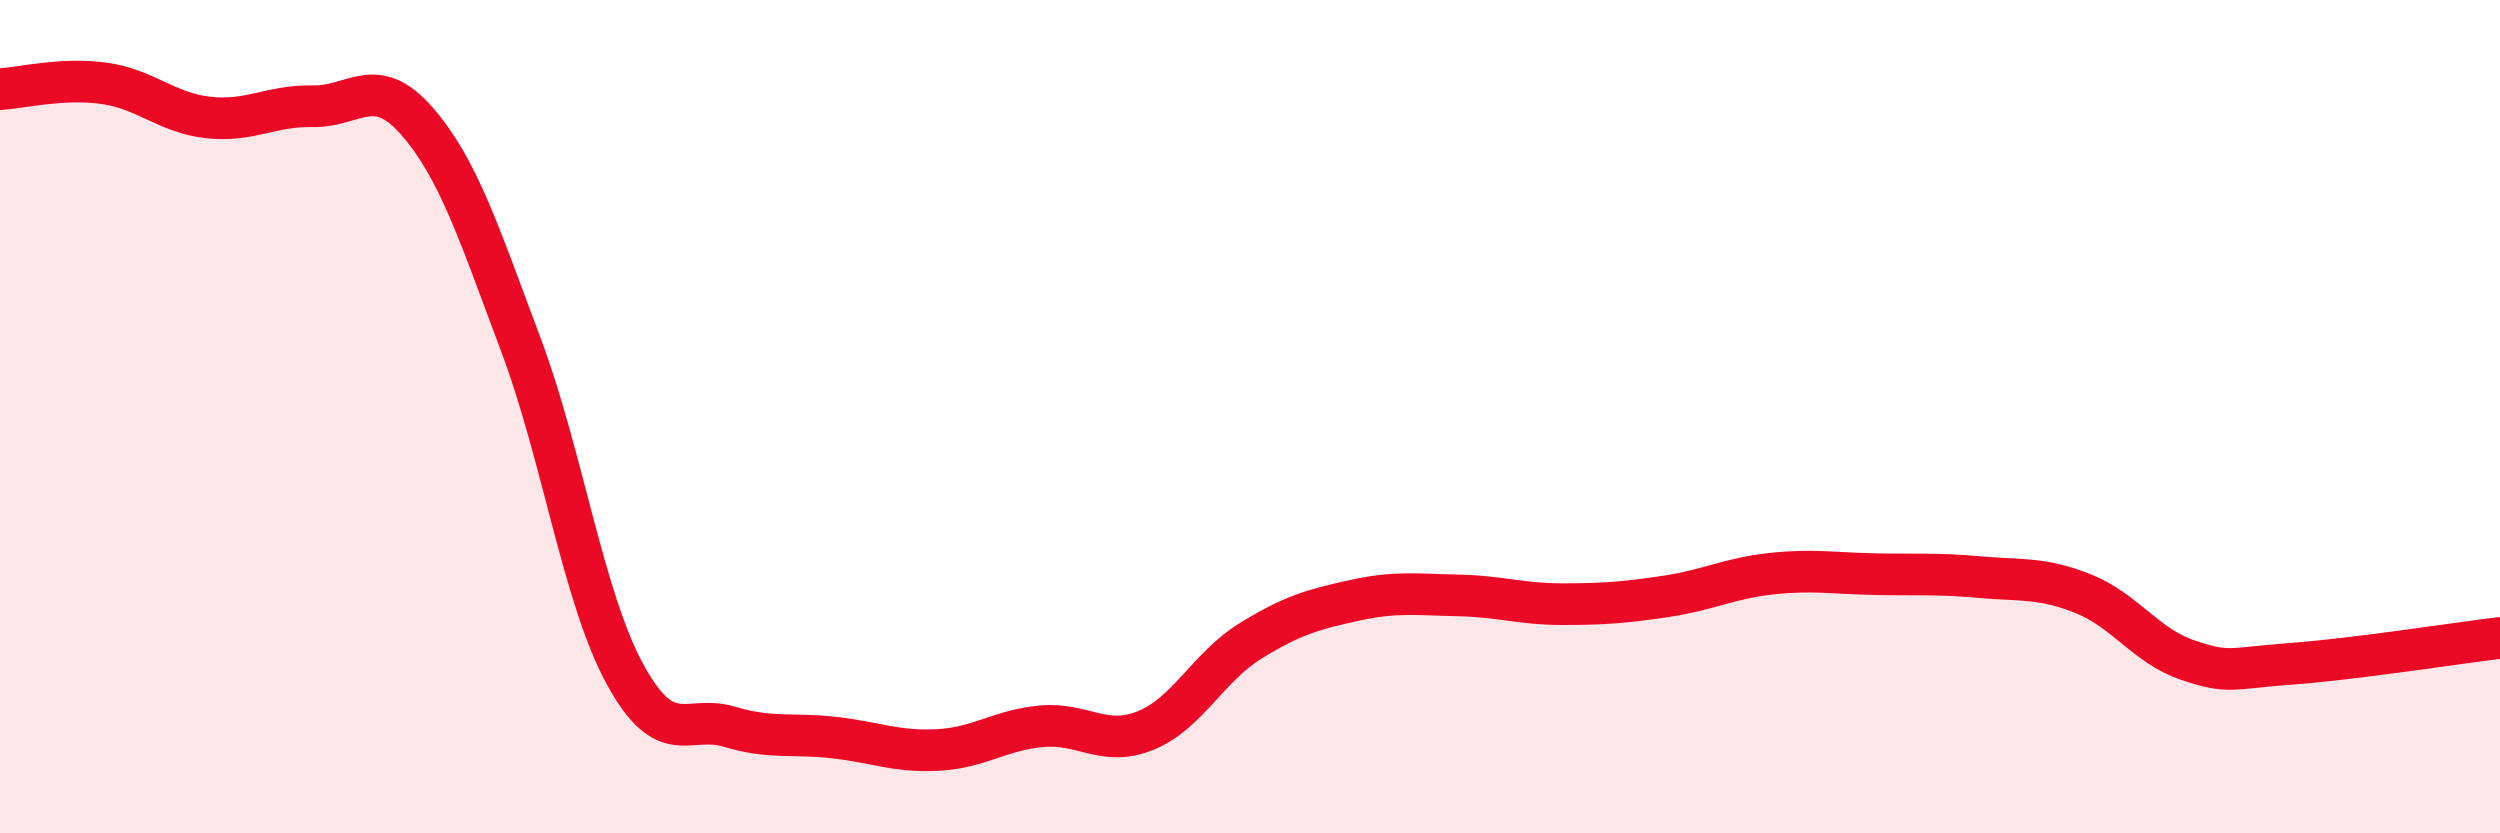 
    <svg width="60" height="20" viewBox="0 0 60 20" xmlns="http://www.w3.org/2000/svg">
      <path
        d="M 0,2.14 C 0.5,2.11 1.5,1.86 2.5,2 C 3.5,2.14 4,2.71 5,2.82 C 6,2.93 6.5,2.53 7.5,2.55 C 8.5,2.57 9,1.76 10,2.9 C 11,4.04 11.5,5.61 12.5,8.27 C 13.5,10.93 14,14.35 15,16.18 C 16,18.01 16.5,17.14 17.5,17.44 C 18.5,17.74 19,17.59 20,17.7 C 21,17.81 21.5,18.05 22.5,18 C 23.5,17.95 24,17.52 25,17.43 C 26,17.34 26.5,17.94 27.5,17.53 C 28.5,17.12 29,16.01 30,15.39 C 31,14.77 31.5,14.63 32.5,14.41 C 33.5,14.19 34,14.27 35,14.29 C 36,14.31 36.5,14.5 37.5,14.5 C 38.5,14.5 39,14.46 40,14.31 C 41,14.16 41.5,13.88 42.5,13.77 C 43.5,13.66 44,13.76 45,13.78 C 46,13.8 46.5,13.76 47.5,13.85 C 48.5,13.94 49,13.85 50,14.25 C 51,14.65 51.5,15.5 52.5,15.84 C 53.5,16.18 53.5,16.04 55,15.93 C 56.5,15.82 59,15.43 60,15.31L60 20L0 20Z"
        fill="#EB0A25"
        opacity="0.1"
        stroke-linecap="round"
        stroke-linejoin="round"
      />
      <path
        d="M 0,2.14 C 0.5,2.11 1.5,1.86 2.5,2 C 3.5,2.14 4,2.71 5,2.82 C 6,2.93 6.5,2.53 7.5,2.55 C 8.5,2.57 9,1.76 10,2.9 C 11,4.04 11.5,5.61 12.5,8.27 C 13.5,10.93 14,14.35 15,16.18 C 16,18.01 16.5,17.14 17.5,17.44 C 18.5,17.74 19,17.59 20,17.7 C 21,17.81 21.5,18.05 22.5,18 C 23.5,17.95 24,17.52 25,17.43 C 26,17.34 26.5,17.94 27.5,17.53 C 28.5,17.12 29,16.01 30,15.39 C 31,14.77 31.5,14.63 32.5,14.41 C 33.5,14.19 34,14.27 35,14.29 C 36,14.31 36.5,14.5 37.5,14.5 C 38.5,14.5 39,14.46 40,14.31 C 41,14.16 41.5,13.88 42.5,13.77 C 43.5,13.66 44,13.76 45,13.78 C 46,13.8 46.5,13.76 47.5,13.85 C 48.5,13.94 49,13.85 50,14.25 C 51,14.65 51.5,15.5 52.5,15.84 C 53.5,16.18 53.5,16.04 55,15.93 C 56.5,15.82 59,15.43 60,15.31"
        stroke="#EB0A25"
        stroke-width="1"
        fill="none"
        stroke-linecap="round"
        stroke-linejoin="round"
      />
    </svg>
  